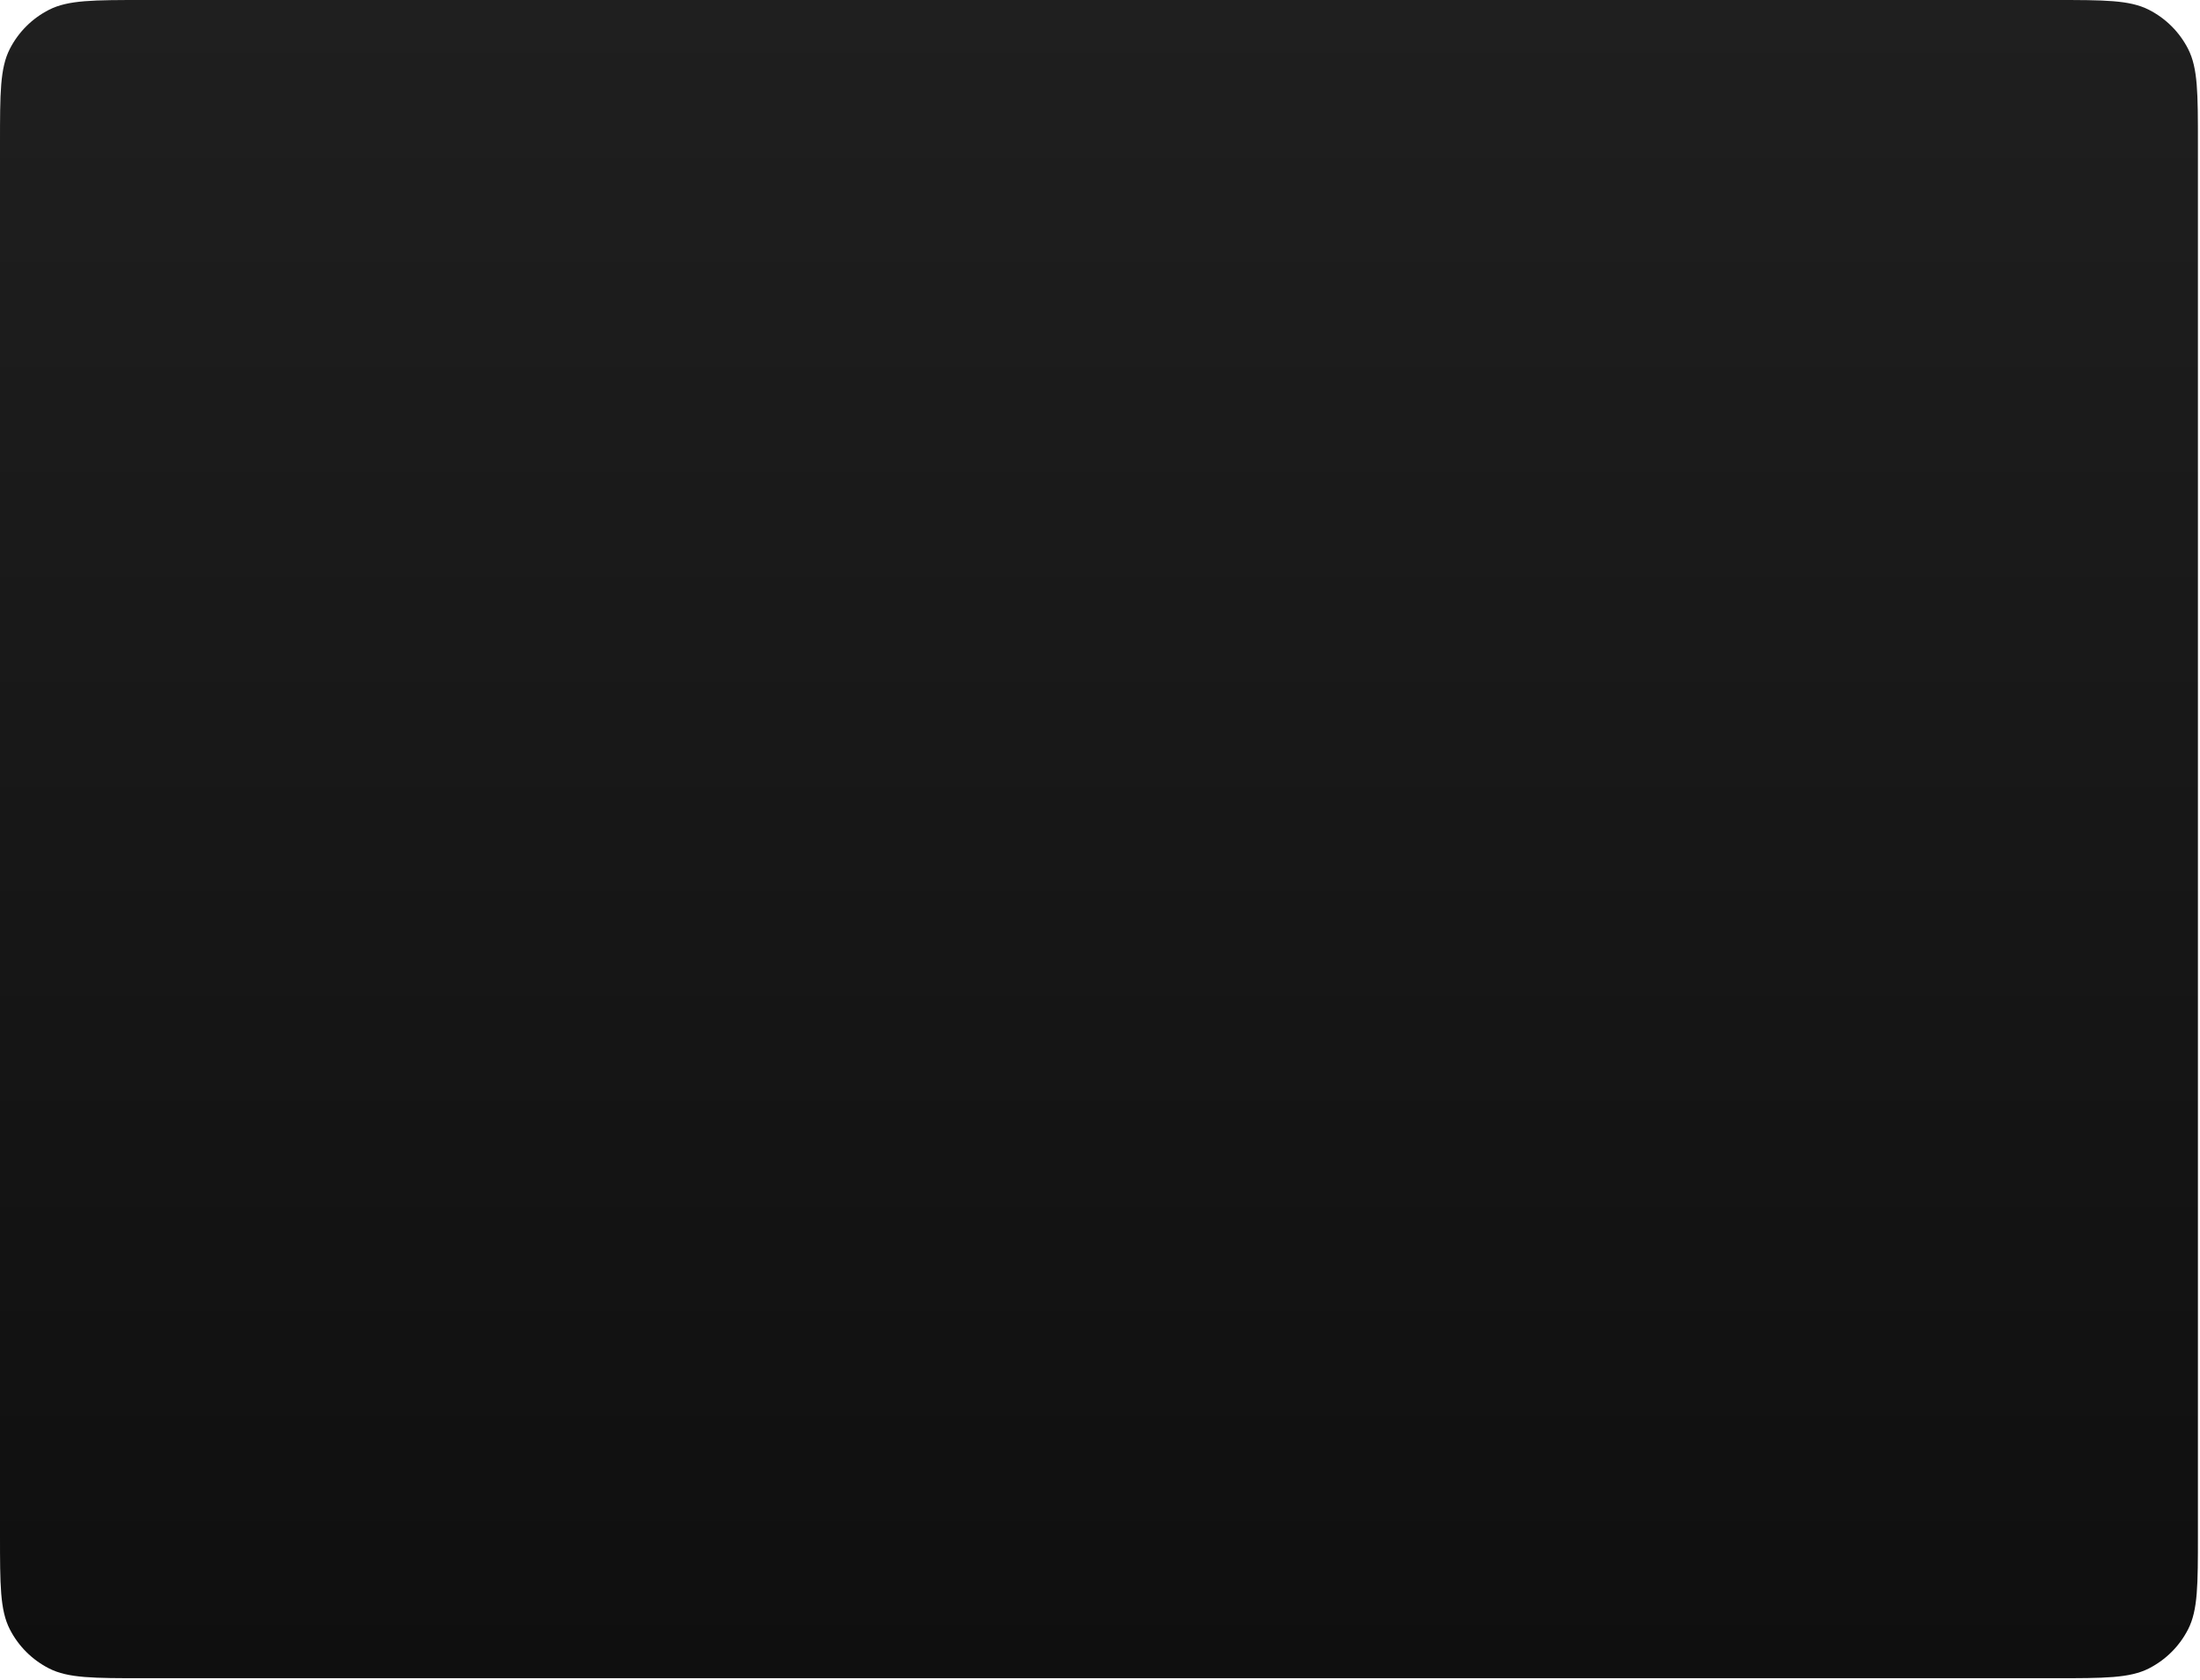 <?xml version="1.0" encoding="utf-8"?>
<svg xmlns="http://www.w3.org/2000/svg" fill="none" height="100%" overflow="visible" preserveAspectRatio="none" style="display: block;" viewBox="0 0 948 724" width="100%">
<path clip-rule="evenodd" d="M4.217 21.098C0 29.363 0 40.184 0 61.824V661.296C0 682.936 0 693.757 4.217 702.022C7.927 709.293 13.847 715.204 21.128 718.908C29.405 723.12 40.241 723.12 61.912 723.12H885.19C906.861 723.12 917.697 723.12 925.974 718.908C933.255 715.204 939.174 709.293 942.884 702.022C947.102 693.757 947.102 682.936 947.102 661.296V61.824C947.102 40.184 947.102 29.363 942.884 21.098C939.174 13.827 933.255 7.916 925.974 4.212C917.697 0 906.861 0 885.19 0H61.912C40.241 0 29.405 0 21.128 4.212C13.847 7.916 7.927 13.827 4.217 21.098Z" fill="url(#paint0_linear_0_6855)" fill-rule="evenodd" id="Bevel"/>
<defs>
<linearGradient gradientUnits="userSpaceOnUse" id="paint0_linear_0_6855" x1="473.551" x2="473.551" y1="0" y2="723.12">
<stop stop-color="#1F1F1F"/>
<stop offset="1" stop-color="#0F0F0F"/>
</linearGradient>
</defs>
</svg>